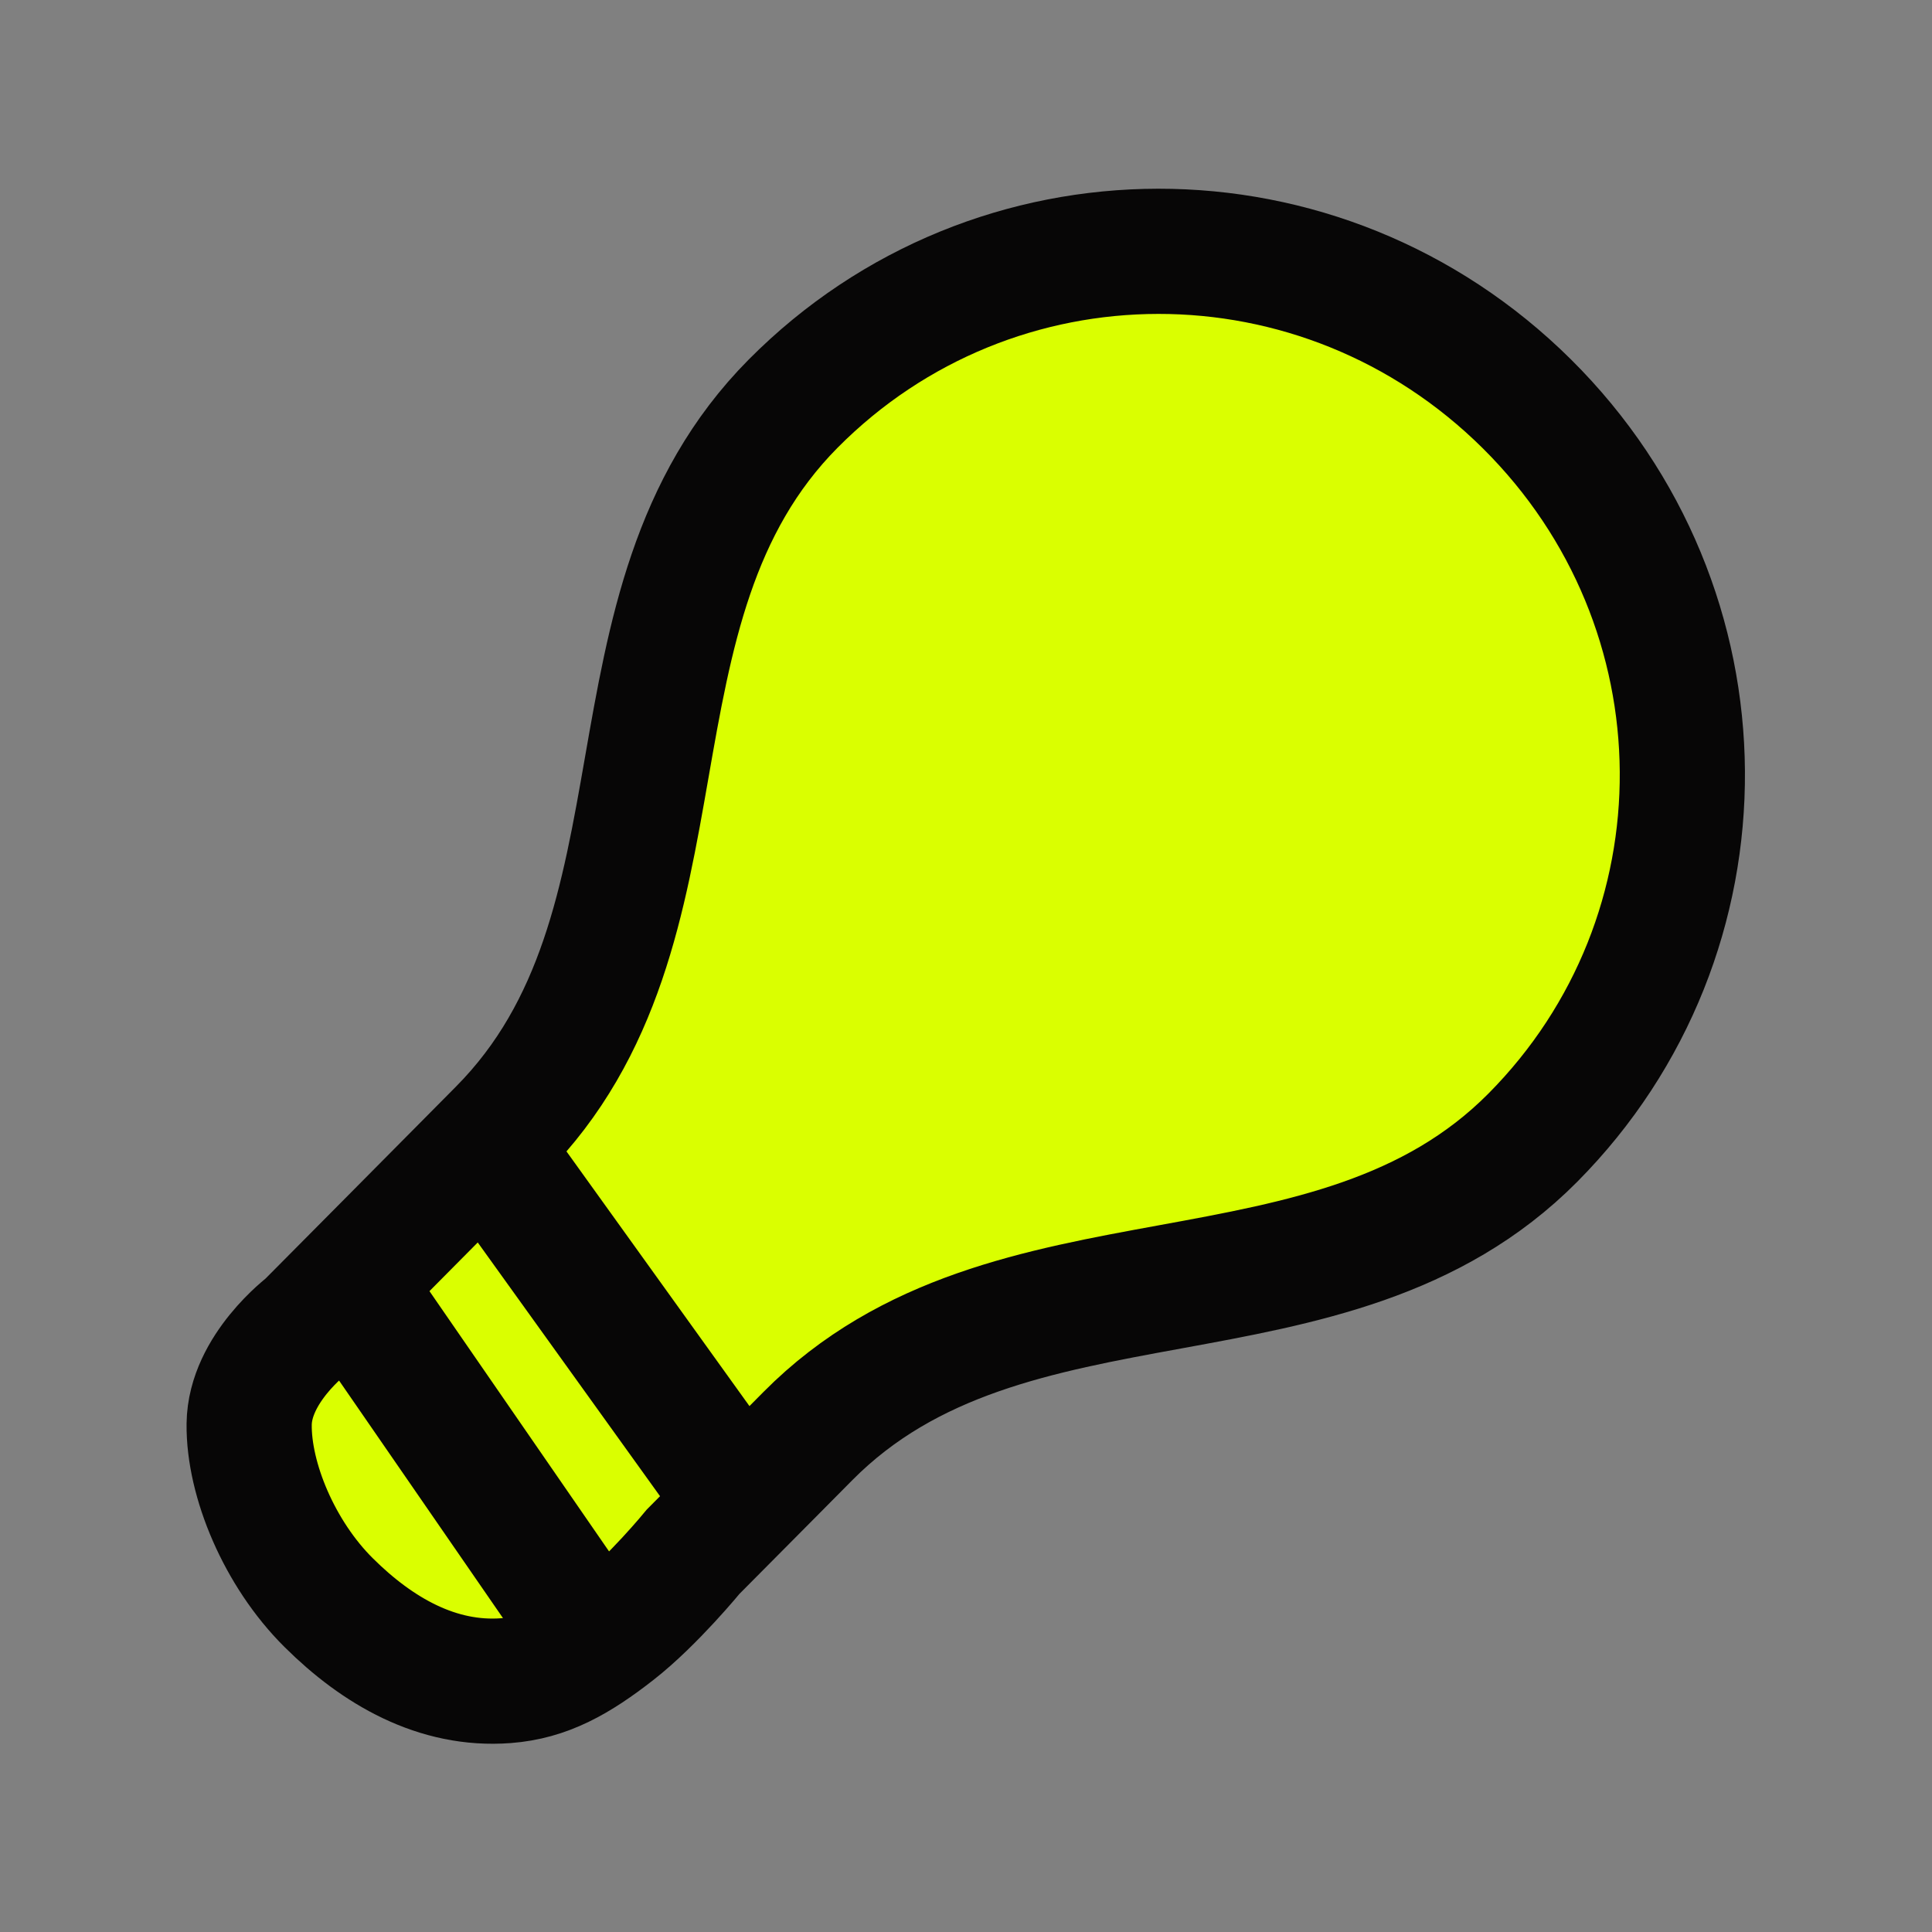 <?xml version="1.0" encoding="UTF-8" standalone="no"?>
<!-- Created with Inkscape (http://www.inkscape.org/) -->

<svg
   version="1.1"
   id="svg2"
   width="1440"
   height="1440"
   viewBox="0 0 1440 1440"
   sodipodi:docname="protons.ai"
   xmlns:inkscape="http://www.inkscape.org/namespaces/inkscape"
   xmlns:sodipodi="http://sodipodi.sourceforge.net/DTD/sodipodi-0.dtd"
   xmlns="http://www.w3.org/2000/svg"
   xmlns:svg="http://www.w3.org/2000/svg">
  <rect x="0" y="0" width="1440" height="1440" fill="#808080" stroke="none"/>
  <defs
     id="defs6">
    <clipPath
       clipPathUnits="userSpaceOnUse"
       id="clipPath122">
      <path
         d="M 0,1080 H 1080 V 0 H 0 Z"
         id="path120" />
    </clipPath>
  </defs>
  <sodipodi:namedview
     id="namedview4"
     pagecolor="#ffffff"
     bordercolor="#000000"
     borderopacity="0.25"
     inkscape:showpageshadow="2"
     inkscape:pageopacity="0.0"
     inkscape:pagecheckerboard="0"
     inkscape:deskcolor="#d1d1d1"
     showgrid="false" />
  <g
     id="g114"
     inkscape:groupmode="layer"
     inkscape:label="Page 6"
     transform="matrix(1.333,0,0,-1.333,0,1440)">
    <g
       id="g116">
      <g
         id="g118"
         clip-path="url(#clipPath122)">
        <g
           id="g124"
           transform="translate(139.32,283.956)">
          <path
             d="m 0,0 c 0.365,31.044 32.543,55.282 32.543,55.282 l 43.789,44.111 43.759,44.126 20.378,20.561 c 112.4,113.228 51.328,293.289 163.697,406.546 C 416.535,683.854 599.445,684.56 714.45,570.474 829.425,456.357 830.129,273.446 717.76,160.189 605.36,46.946 424.871,106.655 312.471,-6.588 l -20.378,-20.561 -43.789,-44.097 c 0,0 -22.58,-27.602 -43.76,-44.156 -21.179,-16.554 -38.609,-26.324 -60.889,-28.009 -38.365,-2.942 -71.95,16.516 -99.222,43.638 C 16.914,-72.471 -0.366,-31.043 0,0"
             style="fill:#daff00;fill-opacity:1;fill-rule:nonzero;stroke:none"
             id="path126" />
        </g>
        <g
           id="g128"
           transform="translate(139.32,283.956)">
          <path
             d="m 0,0 c 0.365,31.044 32.543,55.282 32.543,55.282 l 43.789,44.111 43.759,44.126 20.378,20.561 c 112.4,113.228 51.328,293.289 163.697,406.546 C 416.535,683.854 599.445,684.56 714.45,570.474 829.425,456.357 830.129,273.446 717.76,160.189 605.36,46.946 424.871,106.655 312.471,-6.588 l -20.378,-20.561 -43.789,-44.097 c 0,0 -22.58,-27.602 -43.76,-44.156 -21.179,-16.554 -38.609,-26.324 -60.889,-28.009 -38.365,-2.942 -71.95,16.516 -99.222,43.638 C 16.914,-72.471 -0.366,-31.043 0,0 Z"
             style="fill:none;stroke:#070606;stroke-width:70;stroke-linecap:round;stroke-linejoin:miter;stroke-miterlimit:4;stroke-dasharray:none;stroke-opacity:1"
             id="path130" />
        </g>
        <g
           id="g132"
           transform="translate(321.035,179.463)">
          <path
             d="M 0,0 -114.27,165.597 M 86.751,70.295 -38.396,244.488"
             style="fill:#daff00;fill-opacity:1;fill-rule:nonzero;stroke:#070606;stroke-width:70;stroke-linecap:round;stroke-linejoin:miter;stroke-miterlimit:4;stroke-dasharray:none;stroke-opacity:1"
             id="path134" />
        </g>
      </g>
    </g>
  </g>
</svg>
